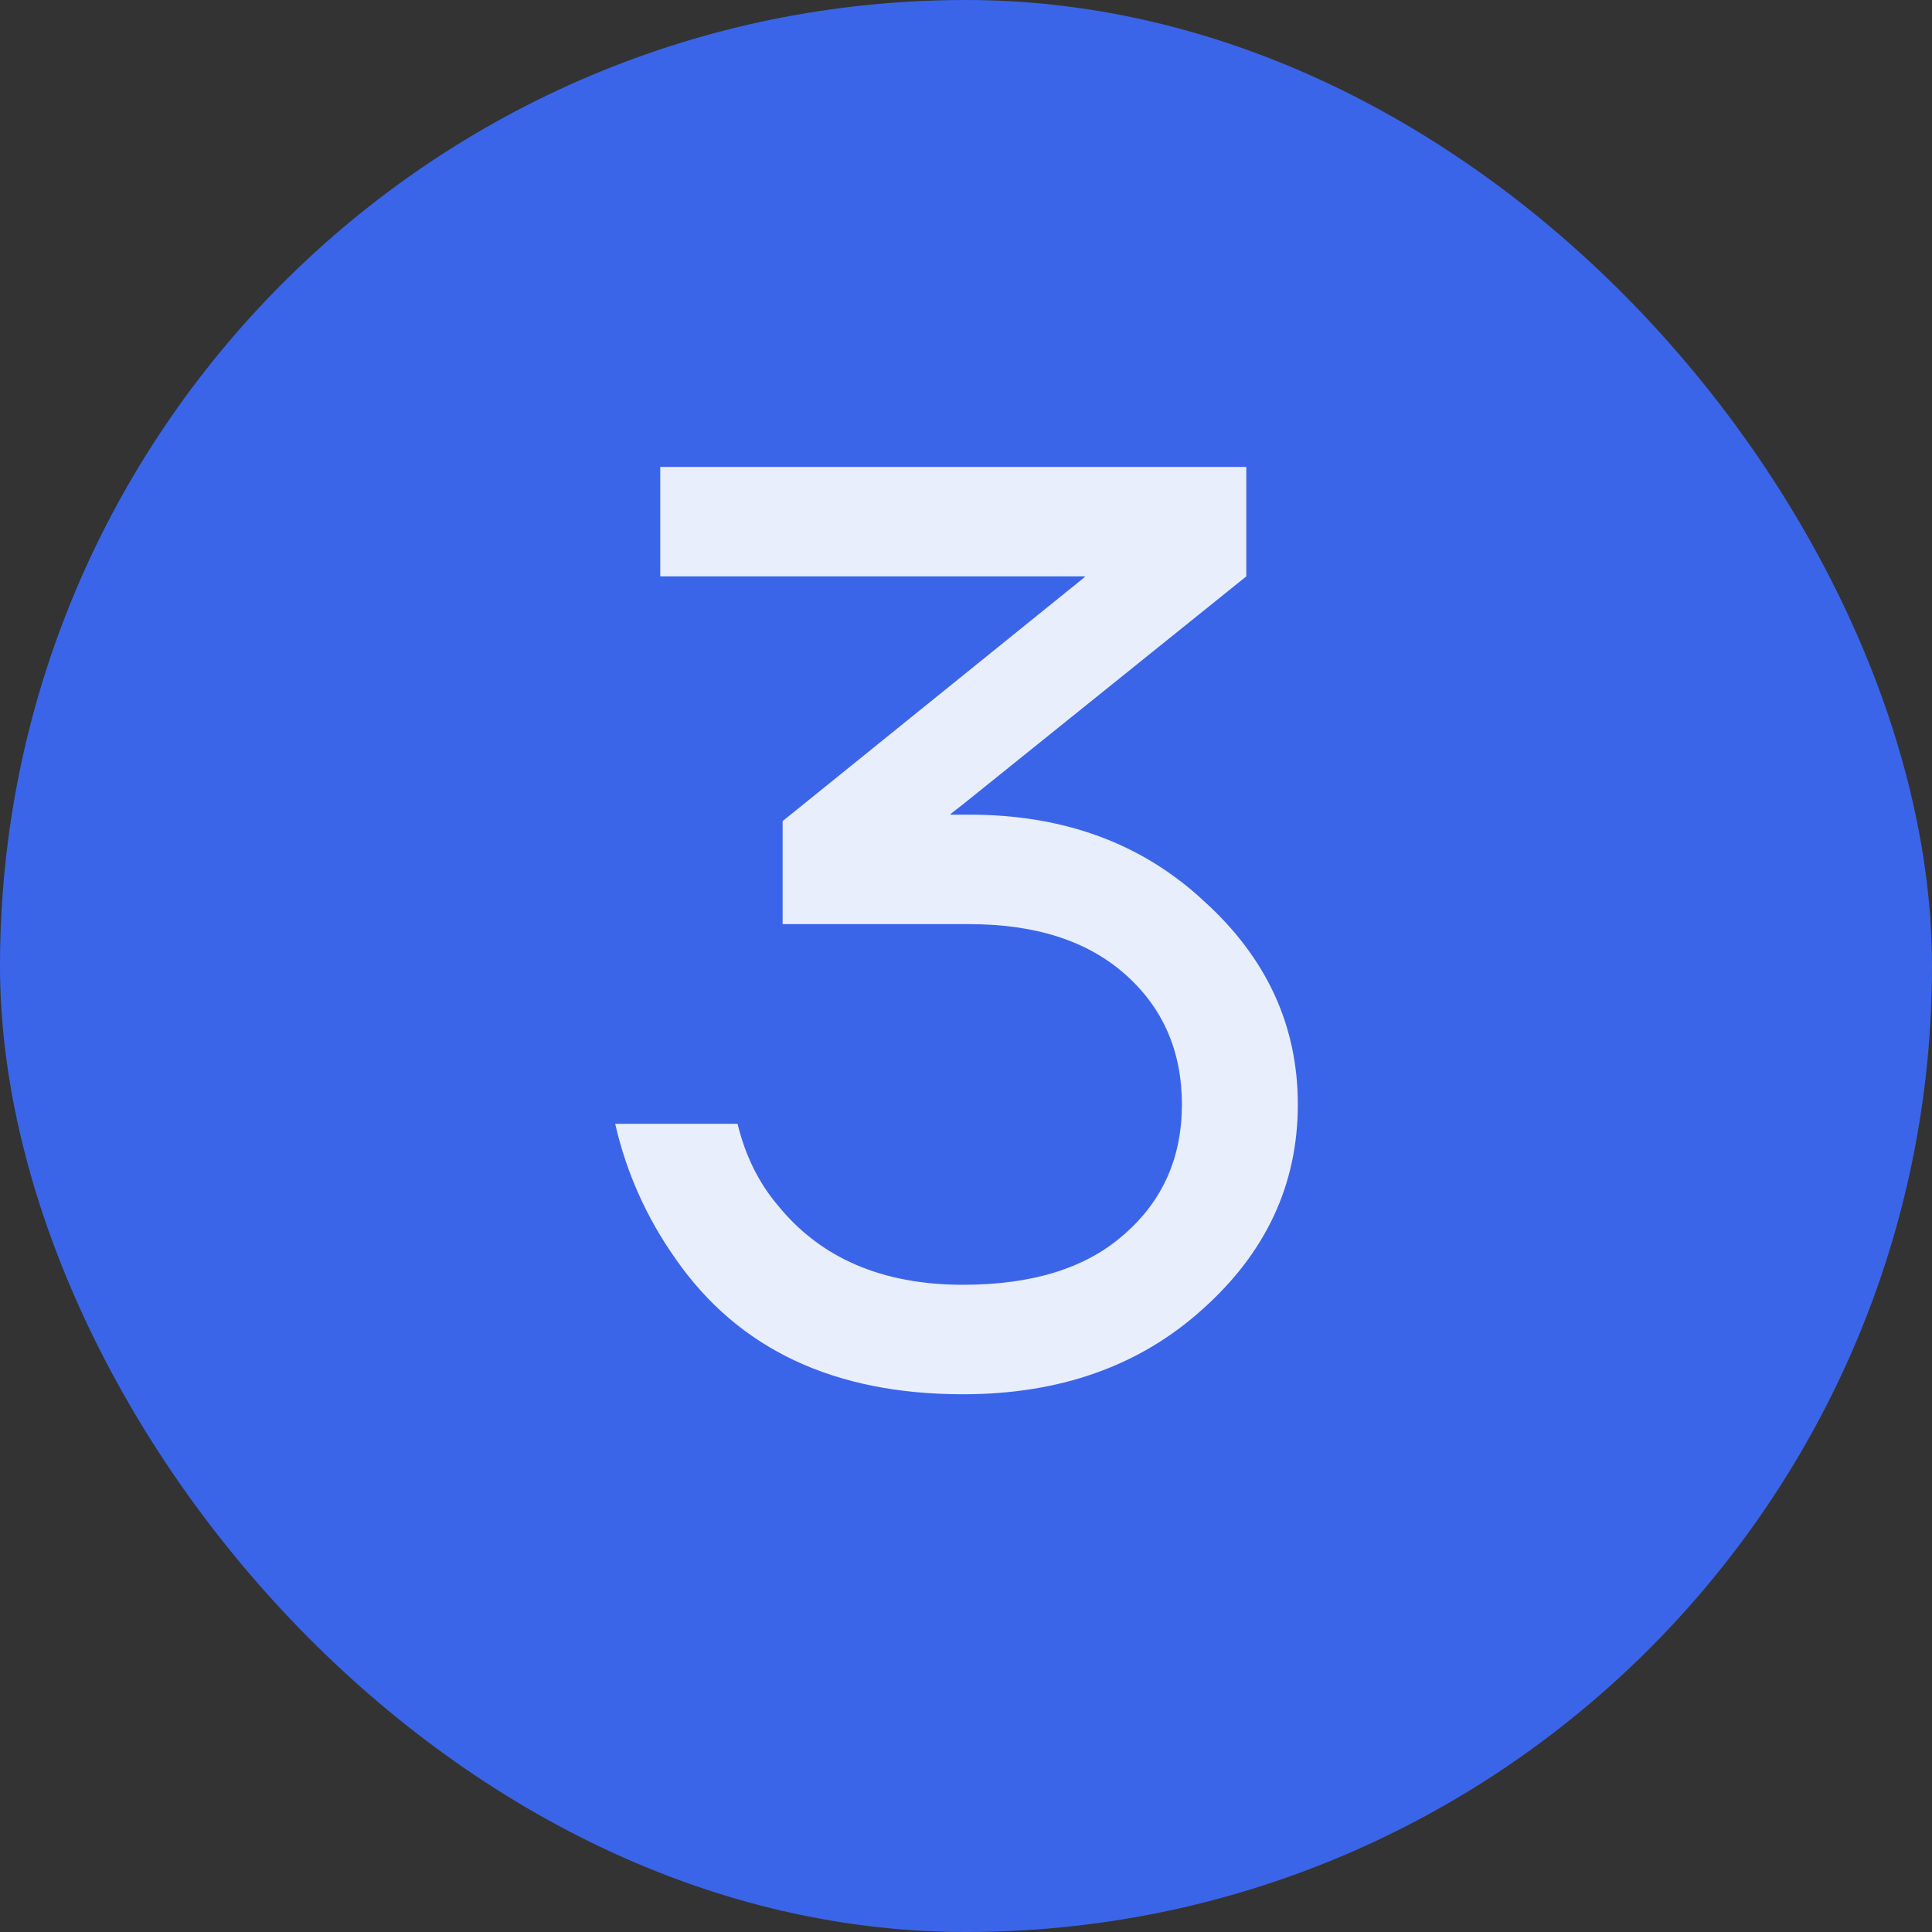 <?xml version="1.0" encoding="UTF-8"?> <svg xmlns="http://www.w3.org/2000/svg" width="24" height="24" viewBox="0 0 24 24" fill="none"><rect x="0" y="0" width="24" height="24" fill="#333333" stroke="none"/><rect width="24" height="24" rx="12" fill="#3B65E9"></rect><path d="M7.642 13.96H9.162C9.258 14.355 9.424 14.691 9.658 14.968C10.191 15.629 10.96 15.96 11.962 15.96C12.826 15.96 13.493 15.752 13.962 15.336C14.442 14.92 14.682 14.381 14.682 13.72C14.682 13.059 14.447 12.52 13.978 12.104C13.509 11.688 12.864 11.48 12.042 11.48H9.722V10.2L13.466 7.176L13.482 7.16H8.202V5.8H15.482V7.16L11.962 9.992L11.818 10.104L11.802 10.12H12.042C13.216 10.12 14.186 10.477 14.954 11.192C15.733 11.896 16.122 12.739 16.122 13.72C16.122 14.712 15.727 15.56 14.938 16.264C14.159 16.968 13.168 17.32 11.962 17.32C10.362 17.32 9.173 16.76 8.394 15.64C8.032 15.128 7.781 14.568 7.642 13.96Z" fill="#E9EEFD"></path></svg> 